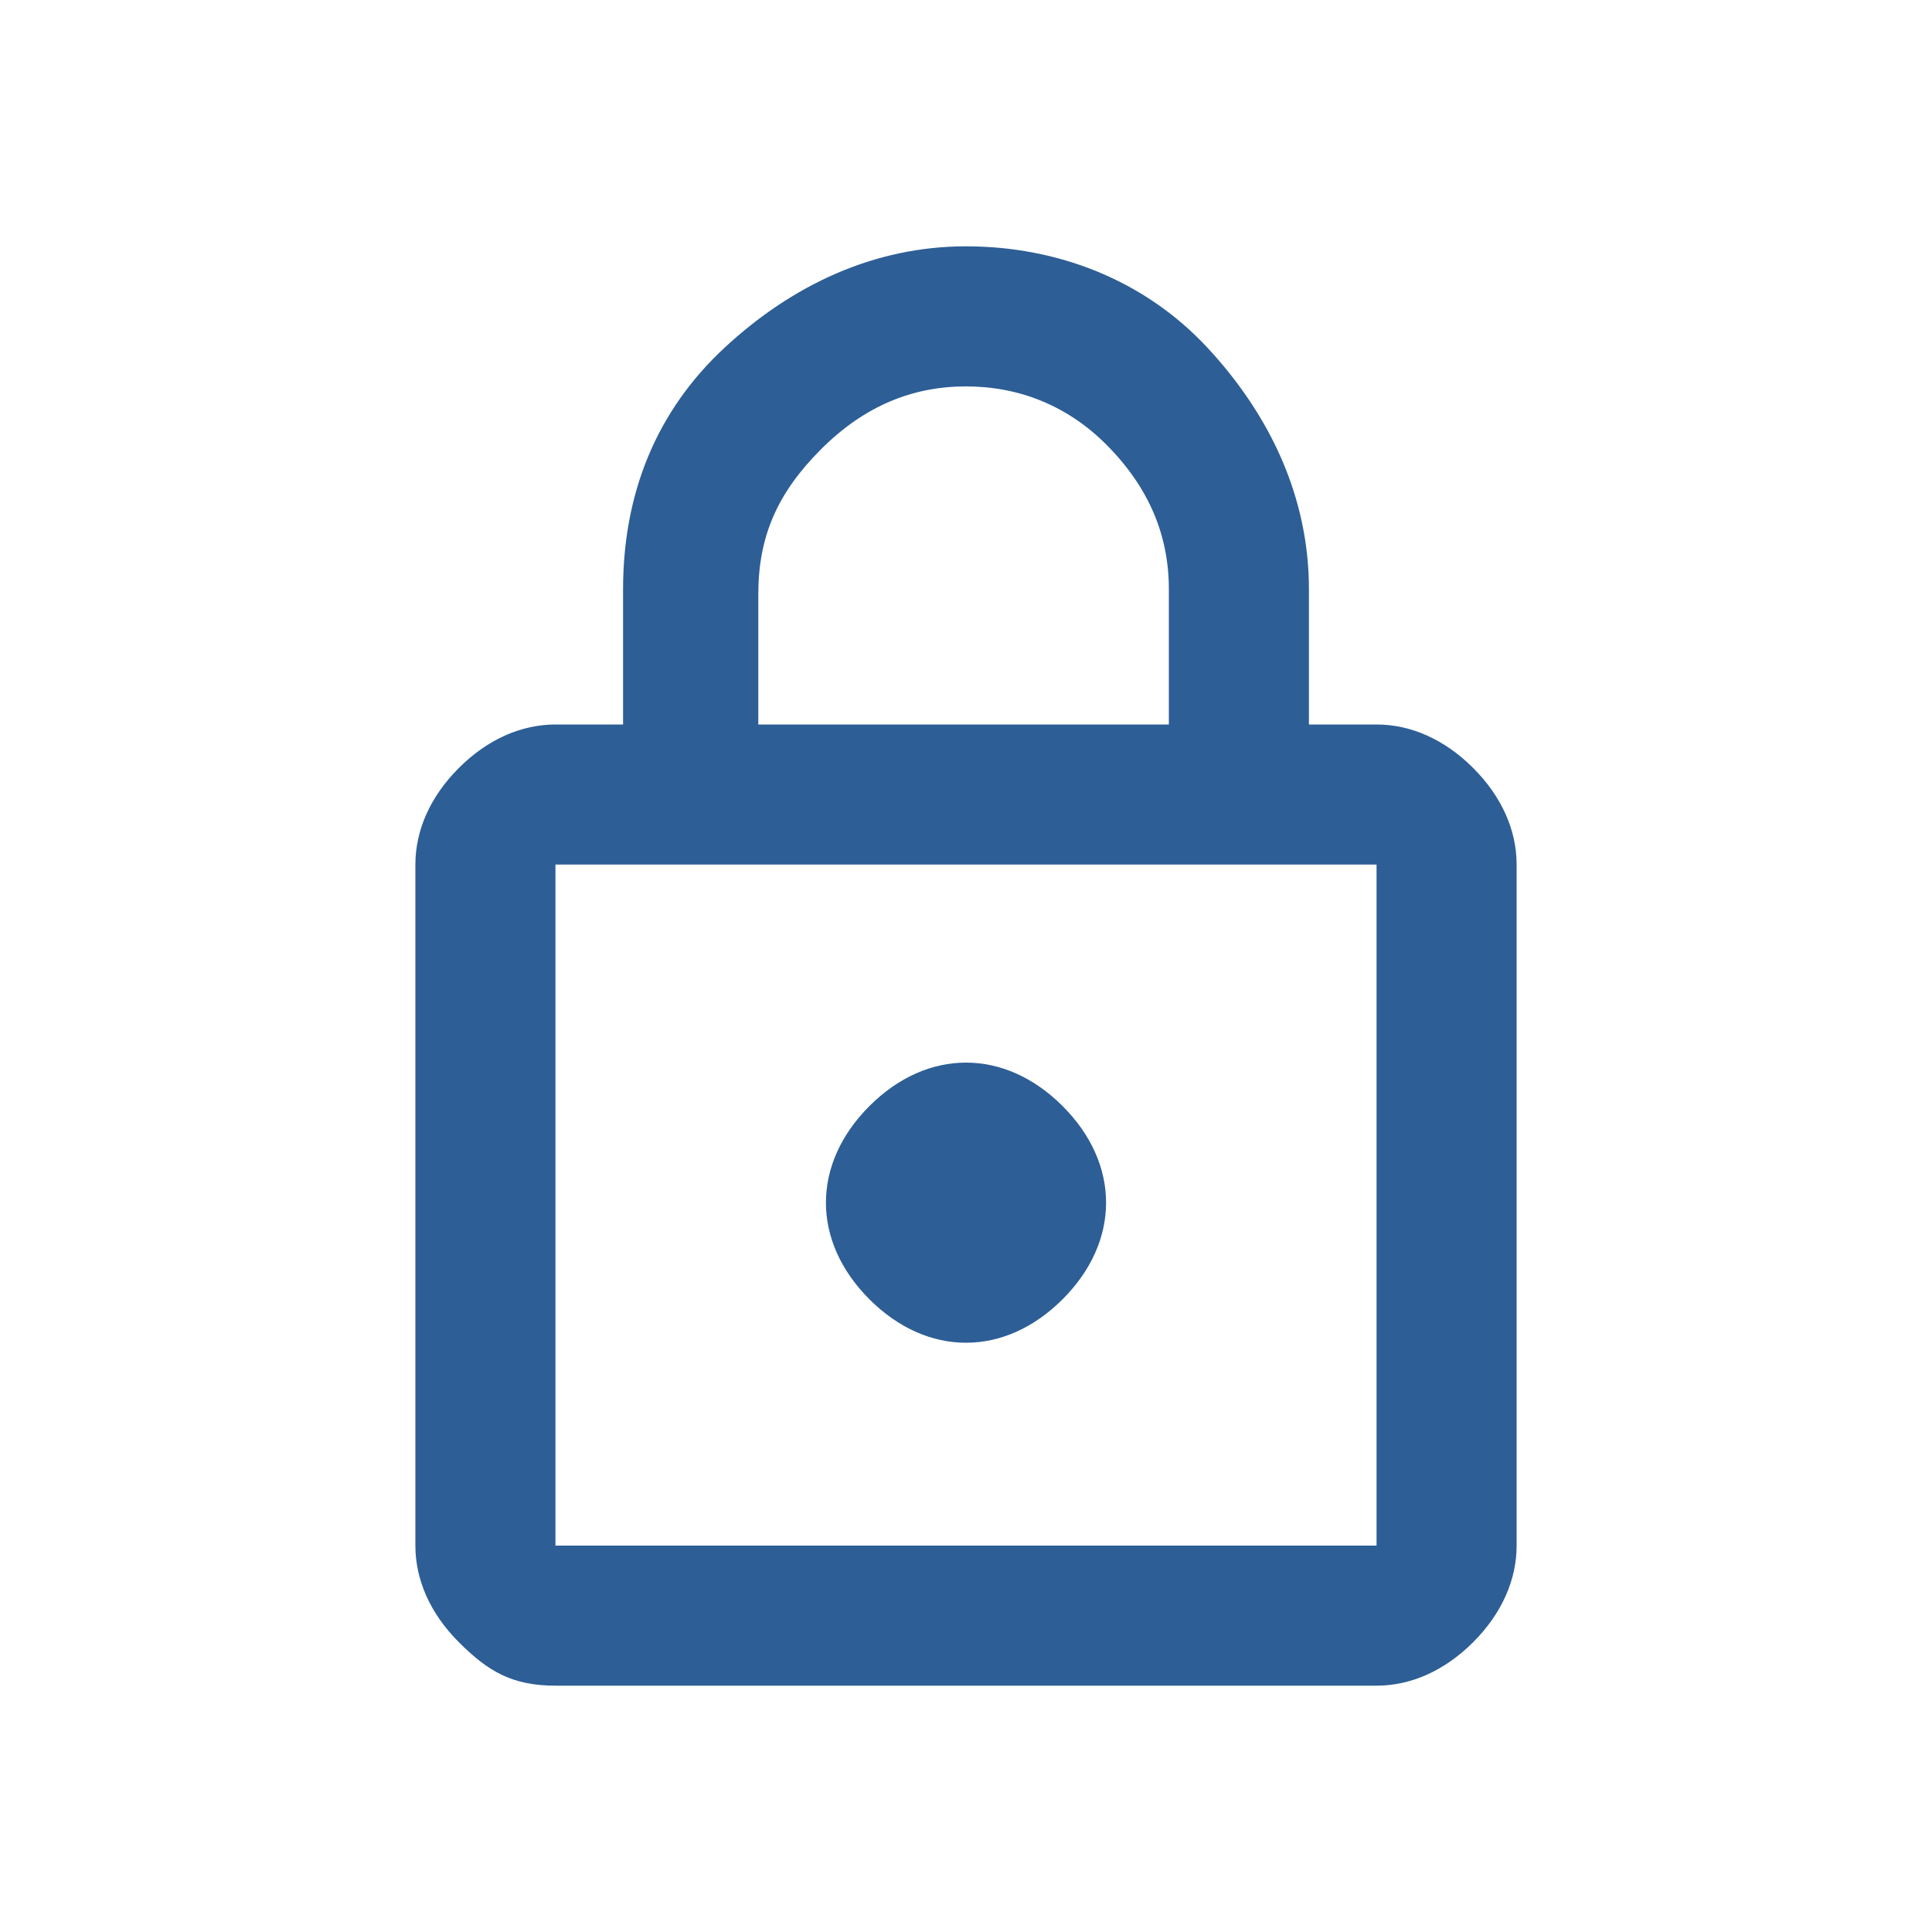 <?xml version="1.0" encoding="utf-8"?>
<!-- Generator: Adobe Illustrator 27.9.0, SVG Export Plug-In . SVG Version: 6.00 Build 0)  -->
<svg version="1.1" id="グループ_726" xmlns="http://www.w3.org/2000/svg" xmlns:xlink="http://www.w3.org/1999/xlink" x="0px"
	 y="0px" viewBox="0 0 40 40" style="enable-background:new 0 0 40 40;" xml:space="preserve">
<style type="text/css">
	.st0{fill:#2D5E96;}
</style>
<path class="st0" d="M11.5,34.9c-0.9,0-1.4-0.3-2-0.9c-0.6-0.6-0.9-1.3-0.9-2V17.9c0-0.7,0.3-1.4,0.9-2c0.6-0.6,1.3-0.9,2-0.9h1.4
	v-2.8c0-2,0.7-3.7,2.1-5s3.1-2.1,5-2.1s3.7,0.7,5,2.1c1.3,1.4,2.1,3.1,2.1,5V15h1.4c0.7,0,1.4,0.3,2,0.9s0.9,1.3,0.9,2V32
	c0,0.7-0.3,1.4-0.9,2s-1.3,0.9-2,0.9H11.5z M11.5,32h17V17.9h-17V32z M20,27.8c0.7,0,1.4-0.3,2-0.9s0.9-1.3,0.9-2
	c0-0.7-0.3-1.4-0.9-2c-0.6-0.6-1.3-0.9-2-0.9s-1.4,0.3-2,0.9c-0.6,0.6-0.9,1.3-0.9,2c0,0.7,0.3,1.4,0.9,2S19.3,27.8,20,27.8z
	 M15.7,15h8.5v-2.8c0-1.1-0.4-2.1-1.3-3C22.1,8.4,21.1,8,20,8c-1.1,0-2.1,0.4-3,1.3c-0.9,0.9-1.3,1.8-1.3,3V15z M11.5,32V17.9V32z"
	/>
</svg>

